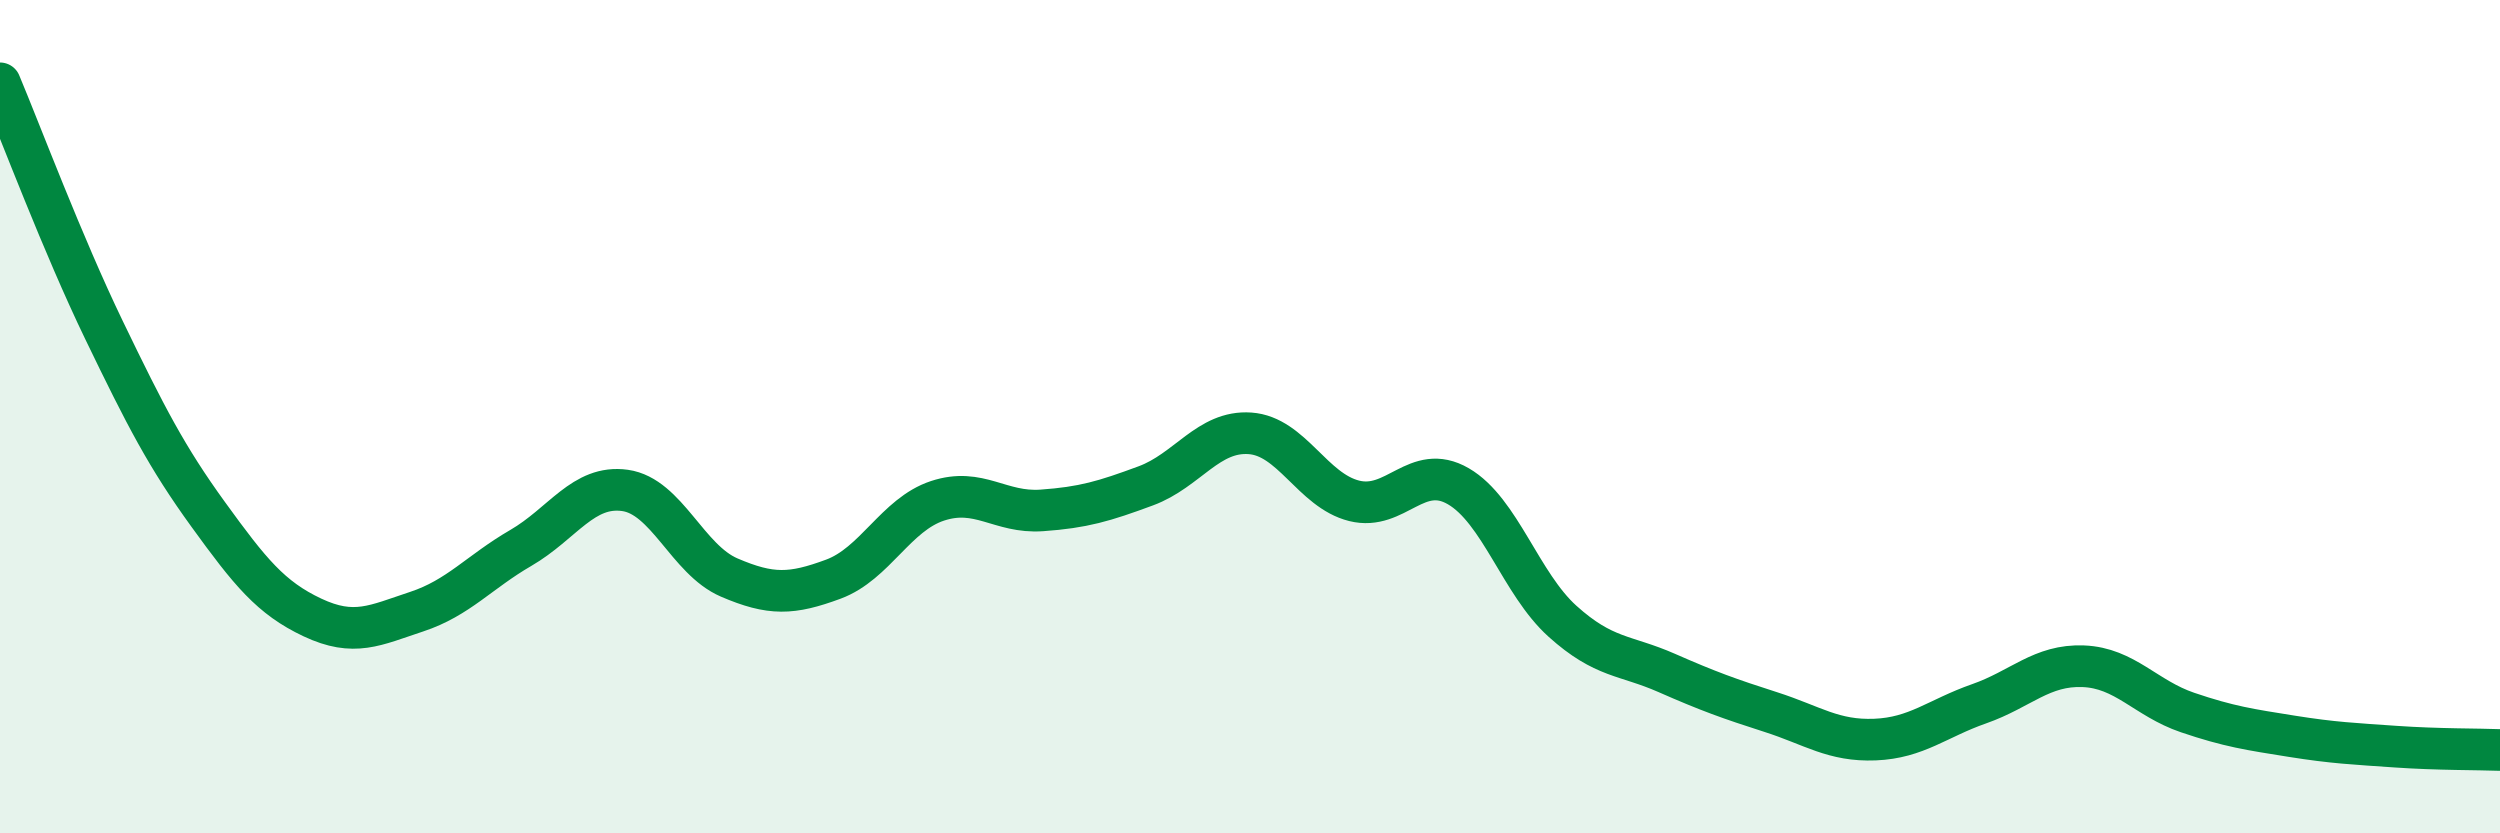 
    <svg width="60" height="20" viewBox="0 0 60 20" xmlns="http://www.w3.org/2000/svg">
      <path
        d="M 0,2 C 0.5,3.19 1.5,5.86 2.5,7.93 C 3.5,10 4,10.97 5,12.35 C 6,13.73 6.5,14.35 7.5,14.82 C 8.5,15.29 9,15.01 10,14.68 C 11,14.35 11.5,13.73 12.5,13.15 C 13.5,12.57 14,11.63 15,11.77 C 16,11.91 16.5,13.43 17.5,13.86 C 18.5,14.29 19,14.27 20,13.9 C 21,13.53 21.5,12.35 22.5,12.02 C 23.5,11.69 24,12.32 25,12.25 C 26,12.18 26.5,12.03 27.5,11.66 C 28.5,11.29 29,10.33 30,10.4 C 31,10.47 31.5,11.77 32.5,12.02 C 33.5,12.27 34,11.09 35,11.67 C 36,12.25 36.5,14.01 37.5,14.91 C 38.5,15.81 39,15.71 40,16.15 C 41,16.59 41.5,16.77 42.5,17.09 C 43.5,17.41 44,17.79 45,17.75 C 46,17.71 46.5,17.24 47.5,16.89 C 48.5,16.54 49,15.95 50,15.99 C 51,16.03 51.5,16.76 52.5,17.1 C 53.5,17.44 54,17.51 55,17.67 C 56,17.83 56.5,17.85 57.5,17.92 C 58.5,17.99 59.5,17.98 60,18L60 20L0 20Z"
        fill="#008740"
        opacity="0.1"
        stroke-linecap="round"
        stroke-linejoin="round"
      />
      <path
        d="M 0,2 C 0.5,3.19 1.5,5.86 2.5,7.93 C 3.5,10 4,10.97 5,12.35 C 6,13.73 6.5,14.35 7.5,14.82 C 8.5,15.29 9,15.01 10,14.68 C 11,14.35 11.5,13.73 12.5,13.15 C 13.5,12.57 14,11.63 15,11.77 C 16,11.91 16.5,13.43 17.5,13.86 C 18.5,14.29 19,14.27 20,13.9 C 21,13.53 21.5,12.35 22.5,12.02 C 23.5,11.69 24,12.32 25,12.25 C 26,12.18 26.5,12.03 27.5,11.66 C 28.5,11.29 29,10.33 30,10.4 C 31,10.47 31.5,11.77 32.5,12.02 C 33.5,12.27 34,11.09 35,11.67 C 36,12.25 36.5,14.01 37.5,14.91 C 38.5,15.81 39,15.71 40,16.15 C 41,16.59 41.5,16.77 42.5,17.09 C 43.5,17.41 44,17.79 45,17.75 C 46,17.71 46.5,17.24 47.5,16.89 C 48.5,16.54 49,15.95 50,15.99 C 51,16.03 51.5,16.76 52.5,17.1 C 53.5,17.44 54,17.51 55,17.67 C 56,17.83 56.5,17.85 57.5,17.92 C 58.5,17.99 59.5,17.98 60,18"
        stroke="#008740"
        stroke-width="1"
        fill="none"
        stroke-linecap="round"
        stroke-linejoin="round"
      />
    </svg>
  